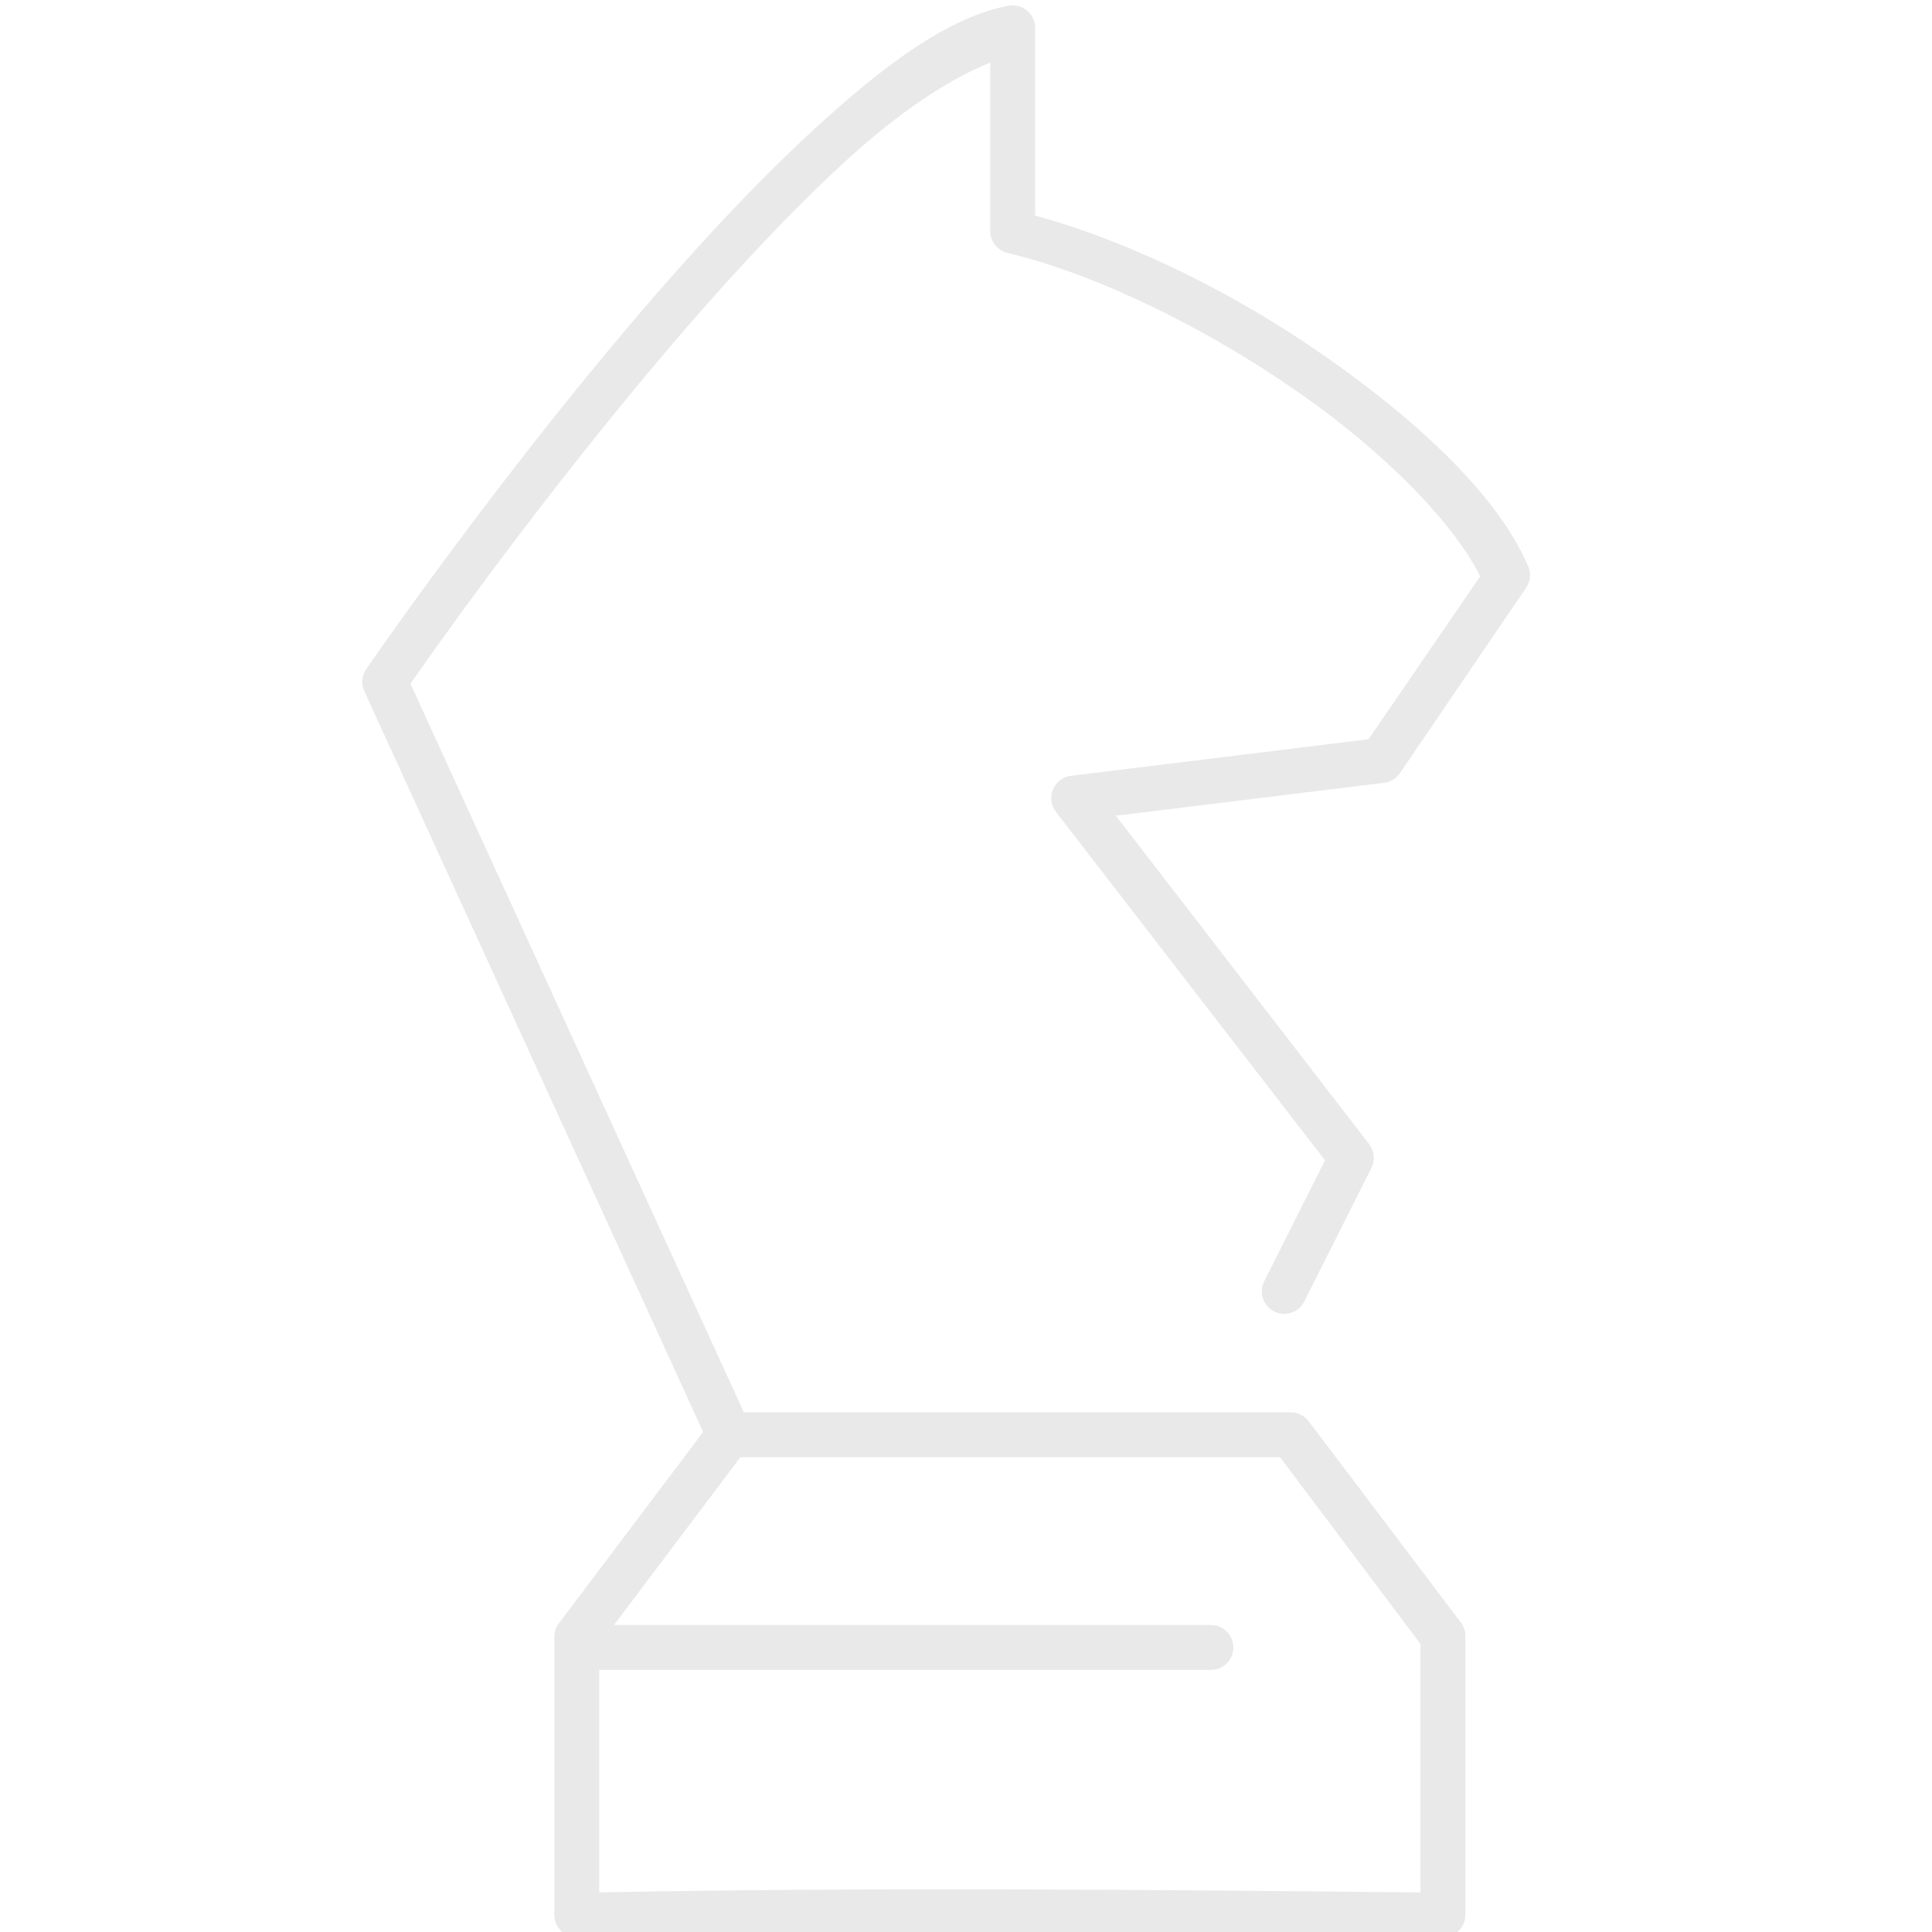 <svg width="48" height="48" viewBox="0 0 48 48" fill="none" xmlns="http://www.w3.org/2000/svg">
<g clip-path="url(#clip0_918_351)">
<path d="M25.055 0.143C23.555 0.424 21.938 1.635 20.207 3.23C18.476 4.824 16.671 6.828 15.028 8.81C11.742 12.774 9.099 16.622 9.099 16.622C8.989 16.781 8.969 16.985 9.047 17.163L17.469 35.577L13.894 40.32C13.819 40.415 13.776 40.531 13.773 40.652V47.575C13.772 47.725 13.834 47.87 13.942 47.975C14.05 48.081 14.197 48.137 14.348 48.133C21.509 47.98 28.675 48.063 35.849 48.133C36.157 48.133 36.407 47.883 36.407 47.575V40.652C36.408 40.533 36.371 40.417 36.302 40.32L32.518 35.316C32.412 35.172 32.243 35.087 32.065 35.089C27.536 35.089 23.009 35.089 18.481 35.089L10.198 16.988C10.465 16.602 12.813 13.227 15.882 9.525C17.507 7.566 19.287 5.588 20.957 4.049C22.337 2.777 23.597 1.956 24.601 1.555V5.74C24.601 5.995 24.773 6.217 25.02 6.281C27.282 6.821 30.014 8.176 32.292 9.769C34.463 11.287 36.147 13.042 36.773 14.32L34.001 18.366L26.624 19.273C26.419 19.291 26.241 19.421 26.161 19.611C26.081 19.801 26.111 20.019 26.241 20.179L32.919 28.828L31.42 31.811C31.345 31.943 31.328 32.1 31.372 32.246C31.417 32.391 31.518 32.512 31.653 32.581C31.789 32.65 31.946 32.661 32.09 32.611C32.234 32.561 32.35 32.454 32.414 32.316L34.071 29.02C34.169 28.829 34.148 28.599 34.018 28.428L27.723 20.266L34.402 19.447C34.559 19.424 34.698 19.335 34.785 19.203L37.907 14.617C38.016 14.465 38.042 14.268 37.977 14.093C37.257 12.373 35.309 10.521 32.937 8.862C30.698 7.296 28.085 6 25.718 5.357V0.701C25.72 0.533 25.648 0.372 25.519 0.264C25.39 0.156 25.22 0.111 25.055 0.143ZM18.394 36.205H31.803L35.291 40.843V47.017C28.495 46.95 21.695 46.883 14.888 47.017V41.488H30.077C30.226 41.49 30.37 41.433 30.477 41.328C30.583 41.223 30.643 41.08 30.643 40.93C30.643 40.781 30.583 40.638 30.477 40.533C30.37 40.428 30.226 40.37 30.077 40.372H15.255L18.394 36.205Z" fill="#E9E9E9"/>
</g>
<defs>
<clipPath id="clip0_918_351">
<rect width="48" height="48" fill="white"/>
</clipPath>
</defs>
</svg>
